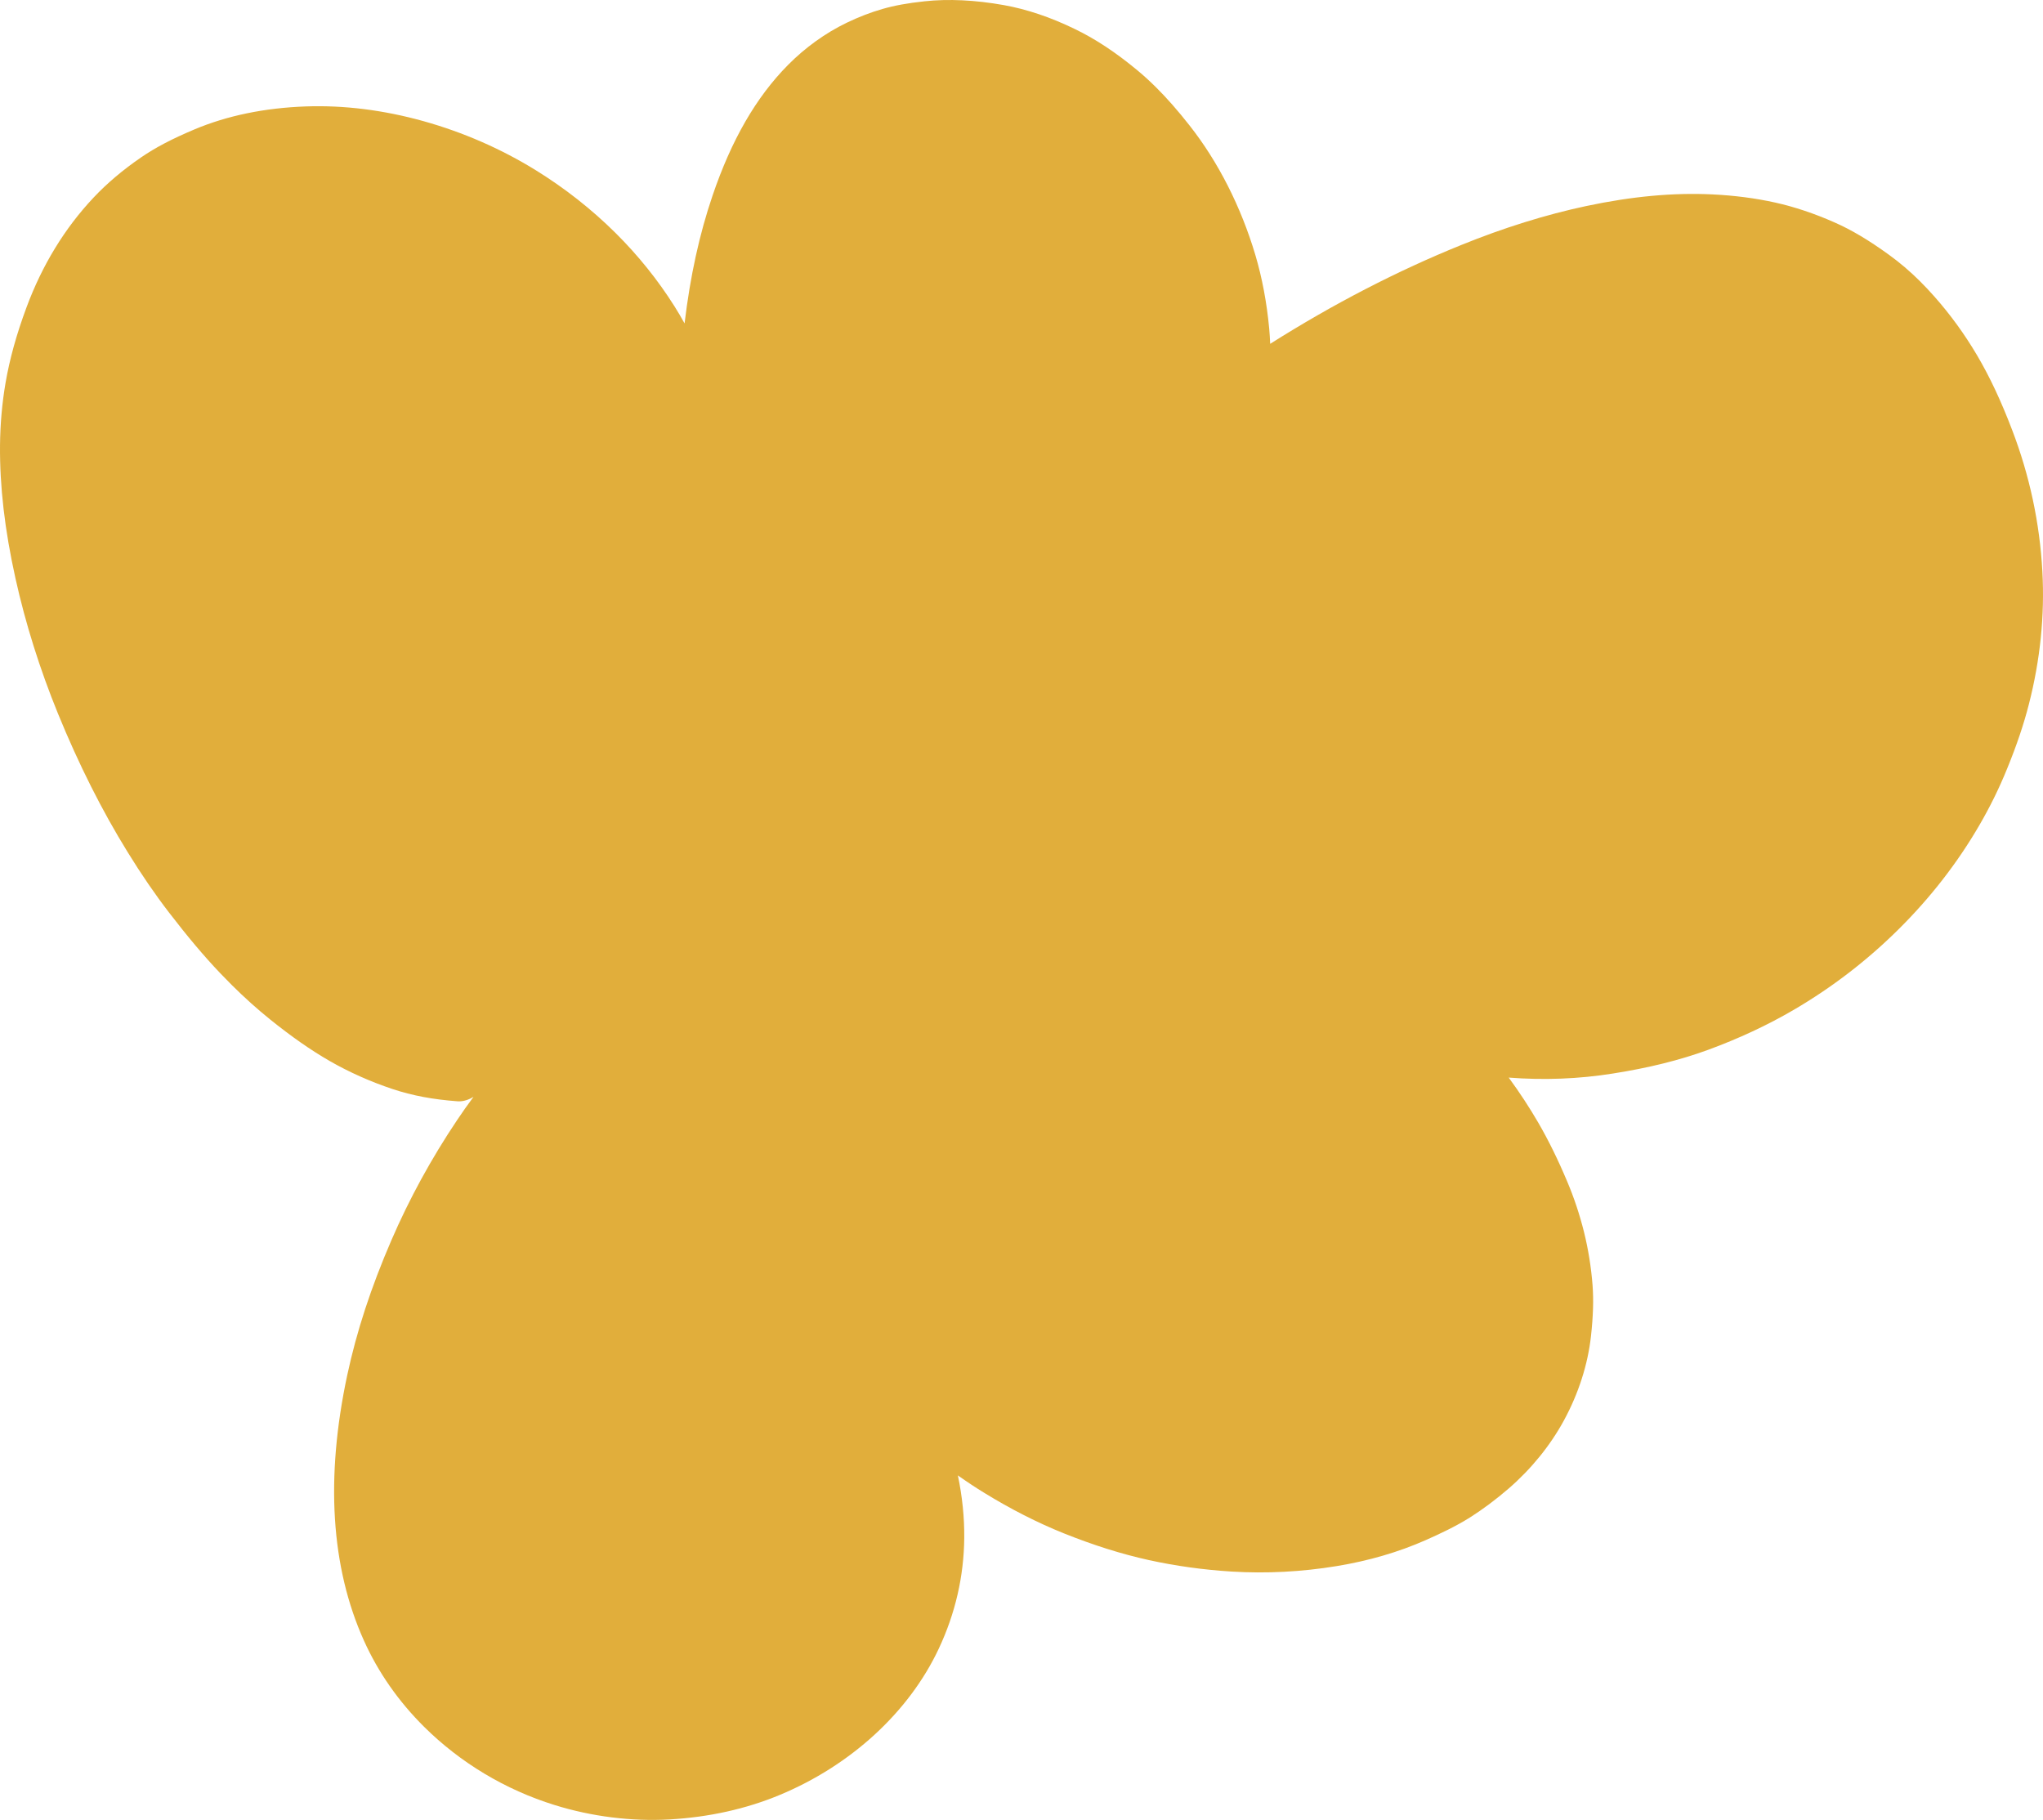 <svg width="595" height="530" viewBox="0 0 595 530" fill="none" xmlns="http://www.w3.org/2000/svg">
<path d="M559.243 81.977C560.652 83.376 562.022 84.835 563.333 86.321C567.976 91.552 572.187 97.343 575.843 103.546C579.461 109.687 582.778 116.74 585.974 125.114C591.089 138.434 594.066 152.352 594.817 166.479C595.519 179.185 594.198 192.165 590.897 205.052C589.406 210.92 587.323 217.09 584.527 223.917C582.279 229.461 579.571 234.984 576.468 240.314C570.147 251.21 562.253 261.388 552.999 270.569C543.876 279.633 533.597 287.547 522.424 294.078C514.809 298.531 506.389 302.468 497.387 305.764C489.213 308.747 480.167 310.996 469.734 312.635C459.866 314.215 449.658 314.615 439.396 313.82C442.63 318.213 445.519 322.671 448.03 326.992C450.996 332.114 453.743 337.697 456.423 344.069C458.408 348.752 460.053 353.693 461.314 358.75C462.569 363.806 463.413 369.054 463.819 374.351C464.137 378.645 464 383.18 463.359 389.076C462.448 397.362 459.724 405.851 455.481 413.649C451.517 420.948 445.947 427.814 439.379 433.495C435.64 436.72 431.83 439.566 428.047 441.962C423.837 444.589 419.38 446.673 415.202 448.526C407.303 452.02 398.586 454.559 389.288 456.083C379.096 457.761 368.806 458.293 358.681 457.674C350.457 457.164 342.365 456.034 334.619 454.339C326.631 452.574 318.523 450.024 309.823 446.541C302.148 443.454 294.33 439.478 286.6 434.718C284.254 433.287 281.754 431.636 278.969 429.673C280.268 435.848 280.877 441.968 280.827 447.83C280.728 459.017 278.229 469.886 273.393 480.158C264.726 498.605 247.813 514.136 226.997 522.767C217.244 526.815 206.493 529.2 195.03 529.858C183.939 530.483 172.339 529.036 161.501 525.663C147.181 521.221 134.046 513.341 123.514 502.883C116.036 495.458 110.148 487.018 105.998 477.799C96.372 456.445 94.732 430.435 101.125 400.498C103.844 387.776 108.049 374.922 113.986 361.195C119.183 349.164 125.614 337.395 133.108 326.225C134.649 323.921 136.255 321.646 137.905 319.425C136.792 320.132 135.027 320.867 133.223 320.719C126.08 320.192 120.099 319.063 114.392 317.176C107.879 315.005 101.7 312.252 96.026 308.994C90.5 305.814 84.804 301.832 78.593 296.825C74.942 293.886 71.213 290.541 67.524 286.878C66.373 285.731 65.243 284.58 64.125 283.406C59.438 278.482 54.701 272.866 49.219 265.737C45.145 260.44 41.22 254.715 37.224 248.233C29.762 236.19 22.926 222.595 16.89 207.833C11.578 194.814 7.411 181.548 4.5 168.409C1.37 154.288 -0.094 141.626 0.005 129.682C0.07 123.452 0.608 117.343 1.616 111.503C2.806 104.555 4.802 97.371 7.713 89.529C12.279 77.217 18.853 66.452 27.251 57.541C31.133 53.406 35.776 49.485 41.056 45.86C45.255 42.976 50.041 40.464 56.576 37.711C66.132 33.681 77.063 31.421 89.086 30.994C100.204 30.604 111.705 32.047 123.273 35.266C134.846 38.495 145.849 43.294 155.958 49.518C164.499 54.794 172.35 60.974 179.301 67.878C185.847 74.377 191.598 81.539 196.412 89.167C197.448 90.801 198.429 92.479 199.372 94.184C201.028 80.327 203.714 68.169 207.502 57.02C213.012 40.766 220.204 28.306 229.491 18.924C234.502 13.851 240.418 9.601 246.585 6.629C250.11 4.934 253.504 3.623 256.963 2.625C260.483 1.605 264.397 0.892 269.276 0.377C276.228 -0.374 283.99 -0.001 292.34 1.485C299.012 2.675 305.98 5.016 313.052 8.46C319.027 11.339 324.992 15.282 331.286 20.508C333.095 22.011 334.915 23.673 336.697 25.444C339.865 28.592 343.067 32.233 346.477 36.582C354.794 47.149 361.411 60.179 365.605 74.251C367.584 80.924 368.938 88.13 369.64 95.682C369.771 97.162 369.87 98.659 369.925 100.129C388.356 88.481 407.105 78.808 425.586 71.344C437.943 66.326 450.168 62.52 461.917 60.014C475.304 57.174 487.349 56.06 498.741 56.614C505.133 56.921 511.262 57.717 516.975 58.983C522.578 60.223 528.378 62.164 534.211 64.742C539.156 66.908 544.211 69.902 550.121 74.185C553.251 76.439 556.321 79.06 559.248 81.972" fill="#E1AE3B"/>
</svg>

